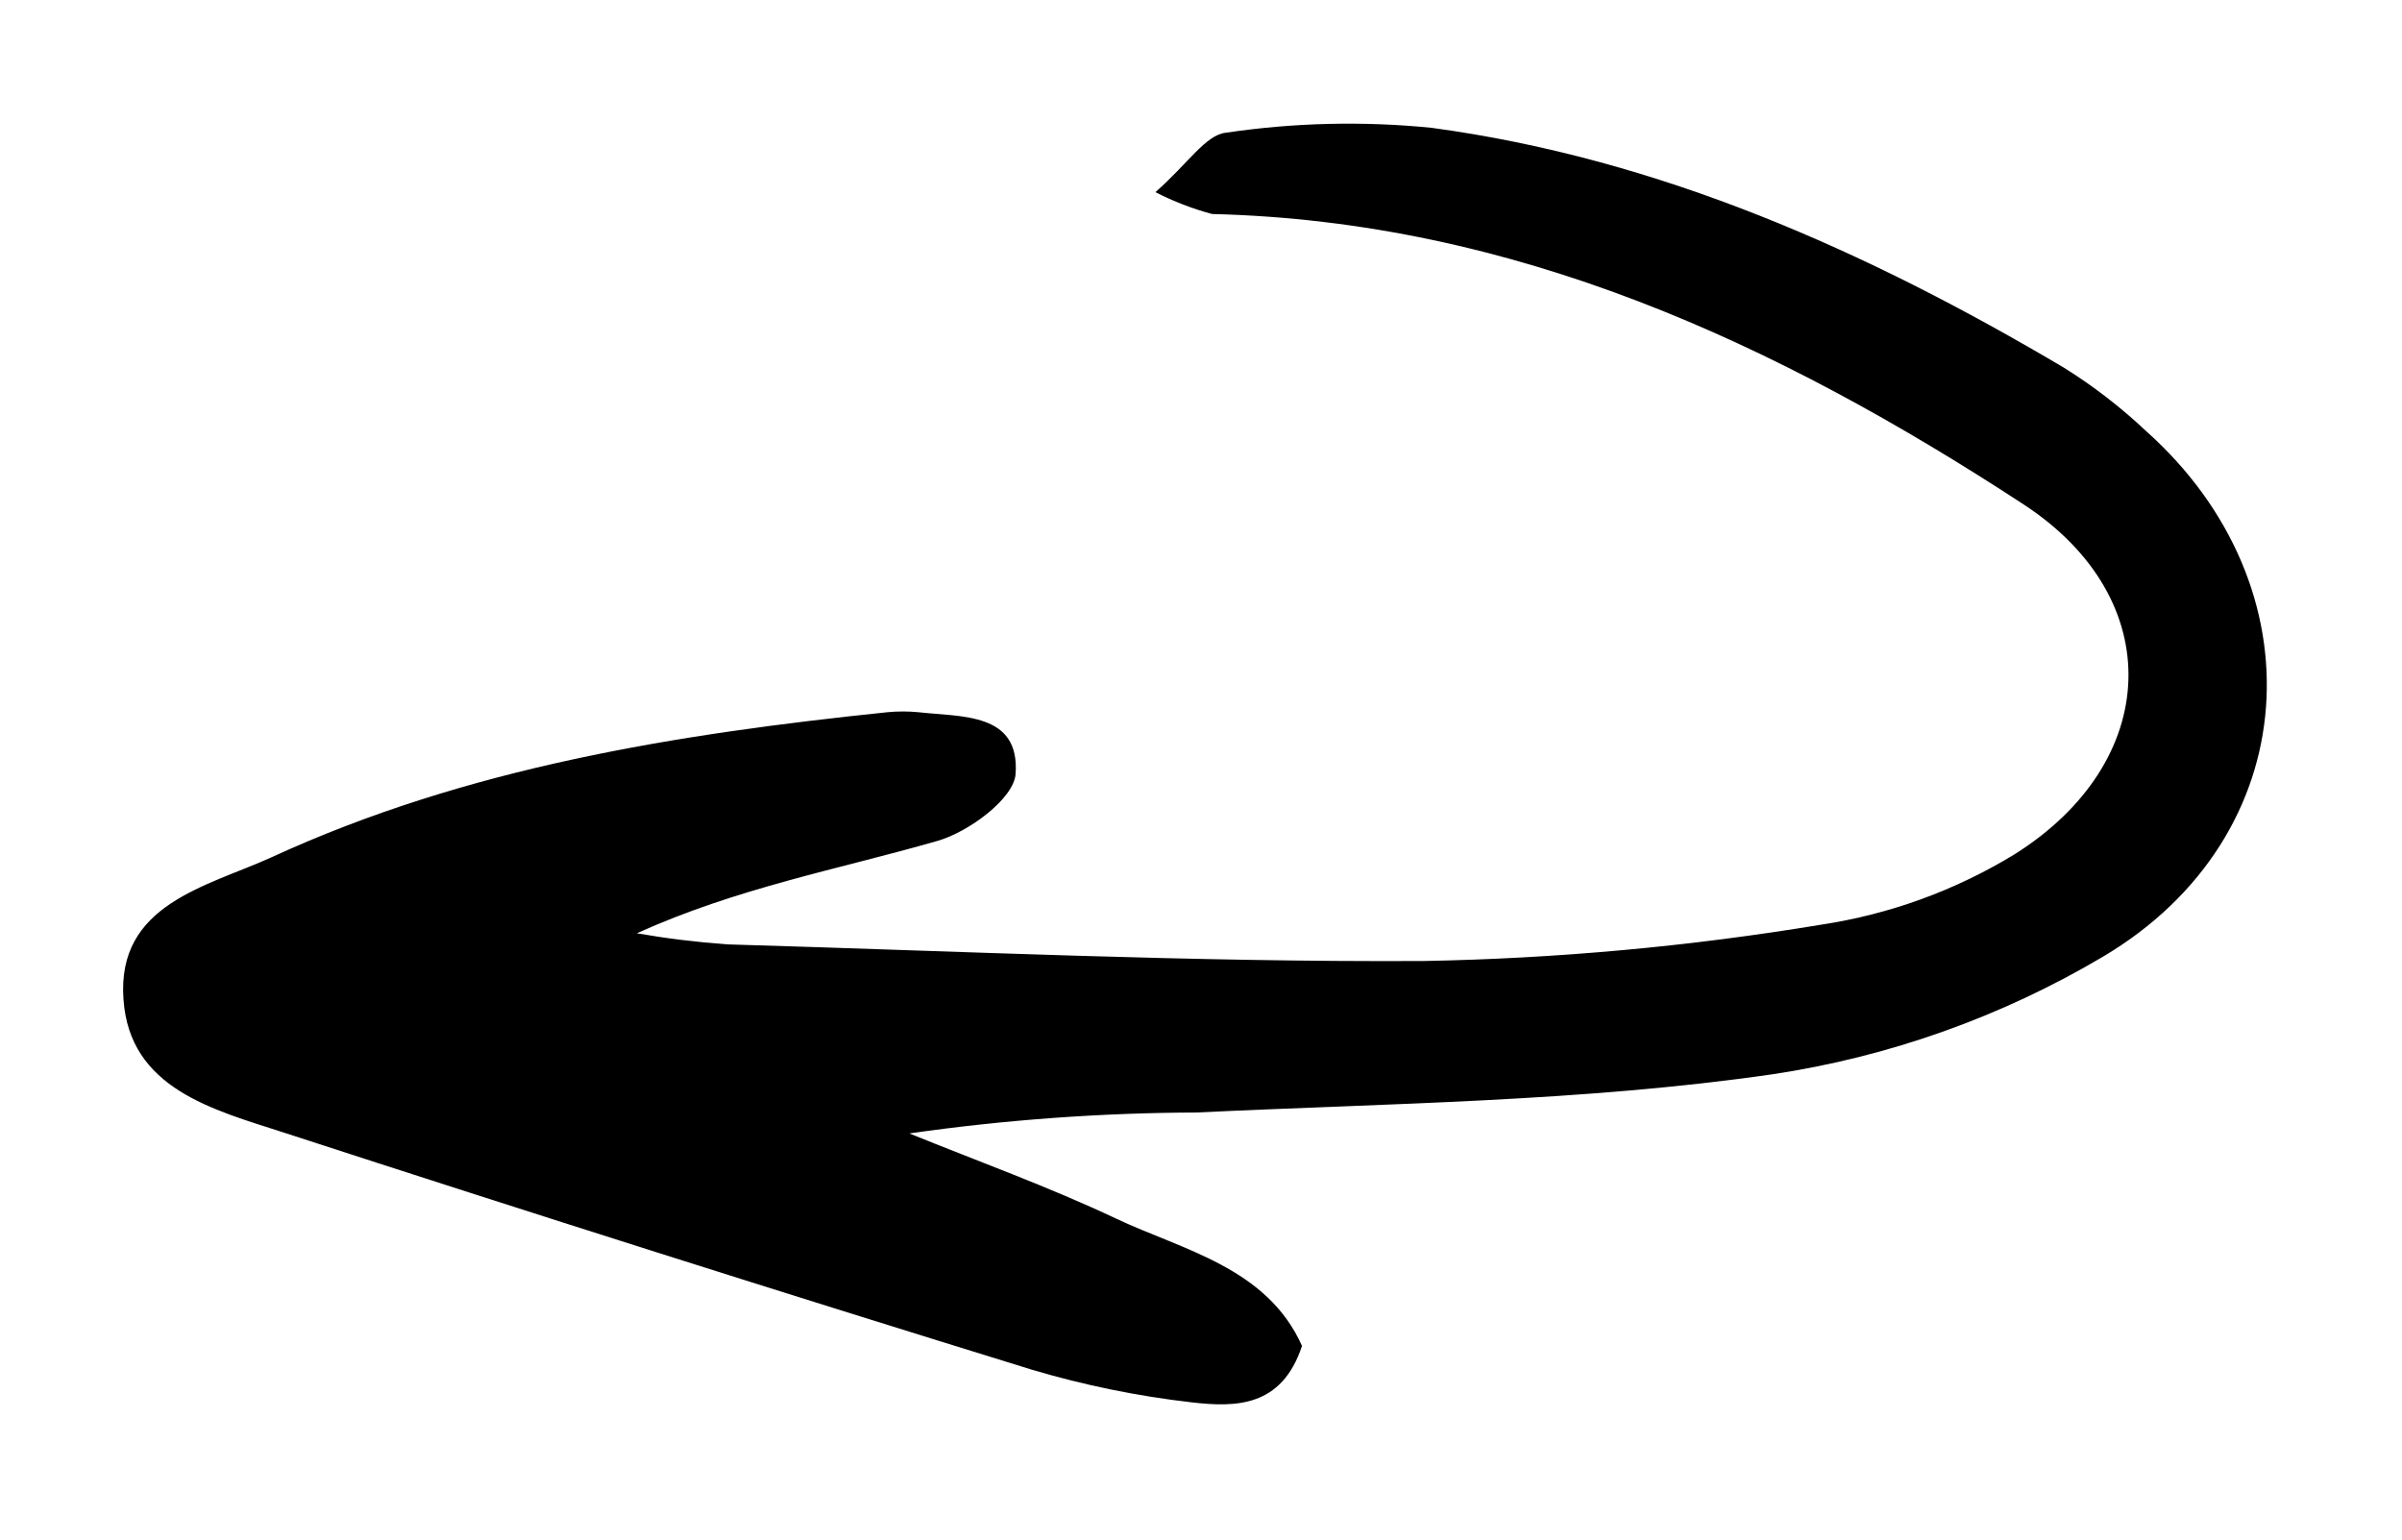 <?xml version="1.0"?>
<svg xmlns="http://www.w3.org/2000/svg" width="78" height="50" viewBox="0 0 78 50" fill="none">
<g clip-path="url(#clip0_42_13243)" filter="url(#filter0_d_42_13243)">
<path d="M37.52 2.24C38.59 1.3 39.15 0.38 39.81 0.31C42.018 -0.018 44.258 -0.071 46.48 0.15C53.89 1.15 60.62 4.15 67.02 7.94C67.976 8.536 68.87 9.227 69.69 10C75.35 15.05 74.88 23.16 68.29 27.07C64.99 29.024 61.343 30.321 57.55 30.89C51.38 31.78 45.09 31.83 38.85 32.13C35.731 32.141 32.617 32.368 29.53 32.81C31.77 33.72 34.05 34.54 36.23 35.57C38.41 36.6 41.14 37.16 42.28 39.71C41.62 41.71 40.12 41.71 38.67 41.54C36.919 41.338 35.189 40.983 33.5 40.48C25.38 37.973 17.283 35.407 9.21 32.78C6.93 32.04 4.21 31.36 4.01 28.46C3.78 25.36 6.71 24.8 8.82 23.84C15.17 20.92 21.97 19.84 28.82 19.13C29.152 19.098 29.487 19.098 29.82 19.13C31.22 19.29 33.12 19.13 32.98 21.13C32.93 21.93 31.46 23.02 30.44 23.31C27.24 24.23 23.95 24.83 20.68 26.31C21.653 26.479 22.634 26.599 23.62 26.67C31.16 26.89 38.7 27.25 46.23 27.21C50.556 27.131 54.871 26.737 59.14 26.03C61.361 25.694 63.492 24.919 65.41 23.75C70.19 20.75 70.41 15.45 65.71 12.38C57.71 7.15 49.19 3.19 39.36 2.95C38.723 2.779 38.106 2.541 37.52 2.24V2.24Z" fill="black"/>
</g>
<defs>
<filter id="filter0_d_42_13243" x="0" y="0" width="77.61" height="49.61" filterUnits="userSpaceOnUse" color-interpolation-filters="sRGB">
<feFlood flood-opacity="0" result="BackgroundImageFix"/>
<feColorMatrix in="SourceAlpha" type="matrix" values="0 0 0 0 0 0 0 0 0 0 0 0 0 0 0 0 0 0 127 0" result="hardAlpha"/>
<feOffset dy="4"/>
<feGaussianBlur stdDeviation="2"/>
<feComposite in2="hardAlpha" operator="out"/>
<feColorMatrix type="matrix" values="0 0 0 0 0 0 0 0 0 0 0 0 0 0 0 0 0 0 0.25 0"/>
<feBlend mode="normal" in2="BackgroundImageFix" result="effect1_dropShadow_42_13243"/>
<feBlend mode="normal" in="SourceGraphic" in2="effect1_dropShadow_42_13243" result="shape"/>
</filter>
<clipPath id="clip0_42_13243">
<rect width="69.61" height="41.61" fill="white" transform="translate(4)"/>
</clipPath>
</defs>
</svg>
